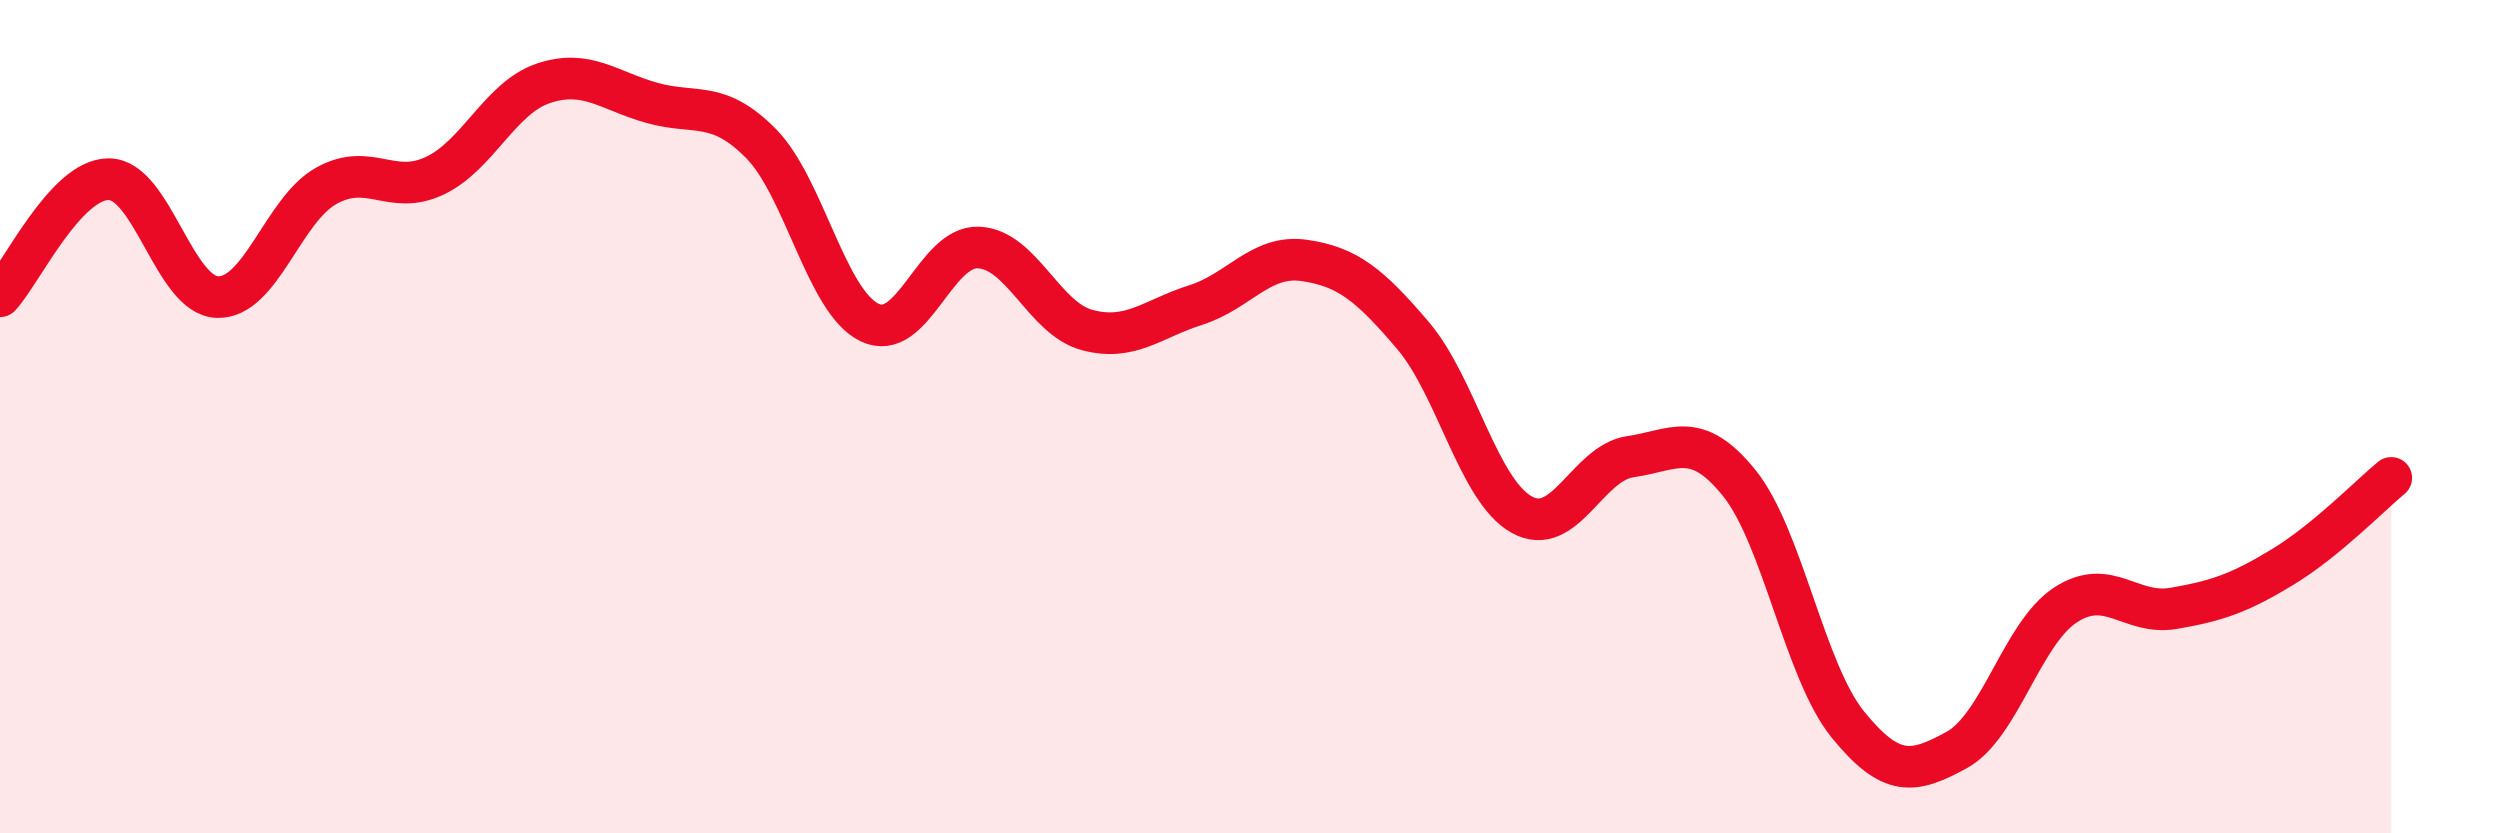
    <svg width="60" height="20" viewBox="0 0 60 20" xmlns="http://www.w3.org/2000/svg">
      <path
        d="M 0,7.11 C 0.52,6.55 1.57,4.3 2.61,4.3 C 3.65,4.3 4.18,7.1 5.22,7.13 C 6.26,7.16 6.79,5.04 7.83,4.46 C 8.87,3.88 9.39,4.71 10.43,4.22 C 11.47,3.73 12,2.35 13.04,2 C 14.08,1.65 14.61,2.18 15.65,2.47 C 16.69,2.76 17.22,2.39 18.26,3.44 C 19.3,4.49 19.83,7.24 20.87,7.74 C 21.91,8.24 22.44,5.9 23.48,5.94 C 24.52,5.98 25.05,7.64 26.09,7.92 C 27.13,8.2 27.66,7.65 28.7,7.32 C 29.74,6.99 30.26,6.1 31.3,6.25 C 32.34,6.4 32.87,6.83 33.91,8.05 C 34.95,9.27 35.48,11.77 36.52,12.35 C 37.56,12.93 38.09,11.11 39.13,10.96 C 40.17,10.81 40.7,10.3 41.74,11.59 C 42.78,12.88 43.31,16.11 44.35,17.39 C 45.39,18.67 45.92,18.57 46.96,18 C 48,17.43 48.53,15.2 49.57,14.52 C 50.61,13.84 51.13,14.78 52.17,14.6 C 53.21,14.42 53.74,14.24 54.78,13.61 C 55.82,12.98 56.87,11.9 57.39,11.47L57.39 20L0 20Z"
        fill="#EB0A25"
        opacity="0.1"
        stroke-linecap="round"
        stroke-linejoin="round"
      />
      <path
        d="M 0,7.11 C 0.52,6.55 1.57,4.3 2.61,4.3 C 3.65,4.3 4.18,7.1 5.22,7.13 C 6.26,7.16 6.79,5.04 7.83,4.46 C 8.87,3.88 9.39,4.71 10.43,4.22 C 11.47,3.73 12,2.35 13.04,2 C 14.08,1.65 14.61,2.18 15.65,2.47 C 16.69,2.76 17.22,2.39 18.26,3.44 C 19.3,4.49 19.83,7.24 20.87,7.74 C 21.91,8.24 22.44,5.9 23.48,5.94 C 24.52,5.98 25.05,7.64 26.09,7.92 C 27.13,8.2 27.66,7.65 28.7,7.32 C 29.74,6.99 30.26,6.1 31.3,6.25 C 32.34,6.4 32.87,6.83 33.91,8.05 C 34.95,9.27 35.48,11.77 36.52,12.35 C 37.56,12.93 38.09,11.11 39.13,10.96 C 40.17,10.81 40.7,10.3 41.74,11.59 C 42.78,12.88 43.31,16.11 44.35,17.39 C 45.39,18.67 45.92,18.57 46.96,18 C 48,17.43 48.53,15.2 49.57,14.52 C 50.61,13.84 51.13,14.78 52.17,14.6 C 53.21,14.42 53.74,14.24 54.78,13.61 C 55.82,12.98 56.87,11.9 57.39,11.47"
        stroke="#EB0A25"
        stroke-width="1"
        fill="none"
        stroke-linecap="round"
        stroke-linejoin="round"
      />
    </svg>
  